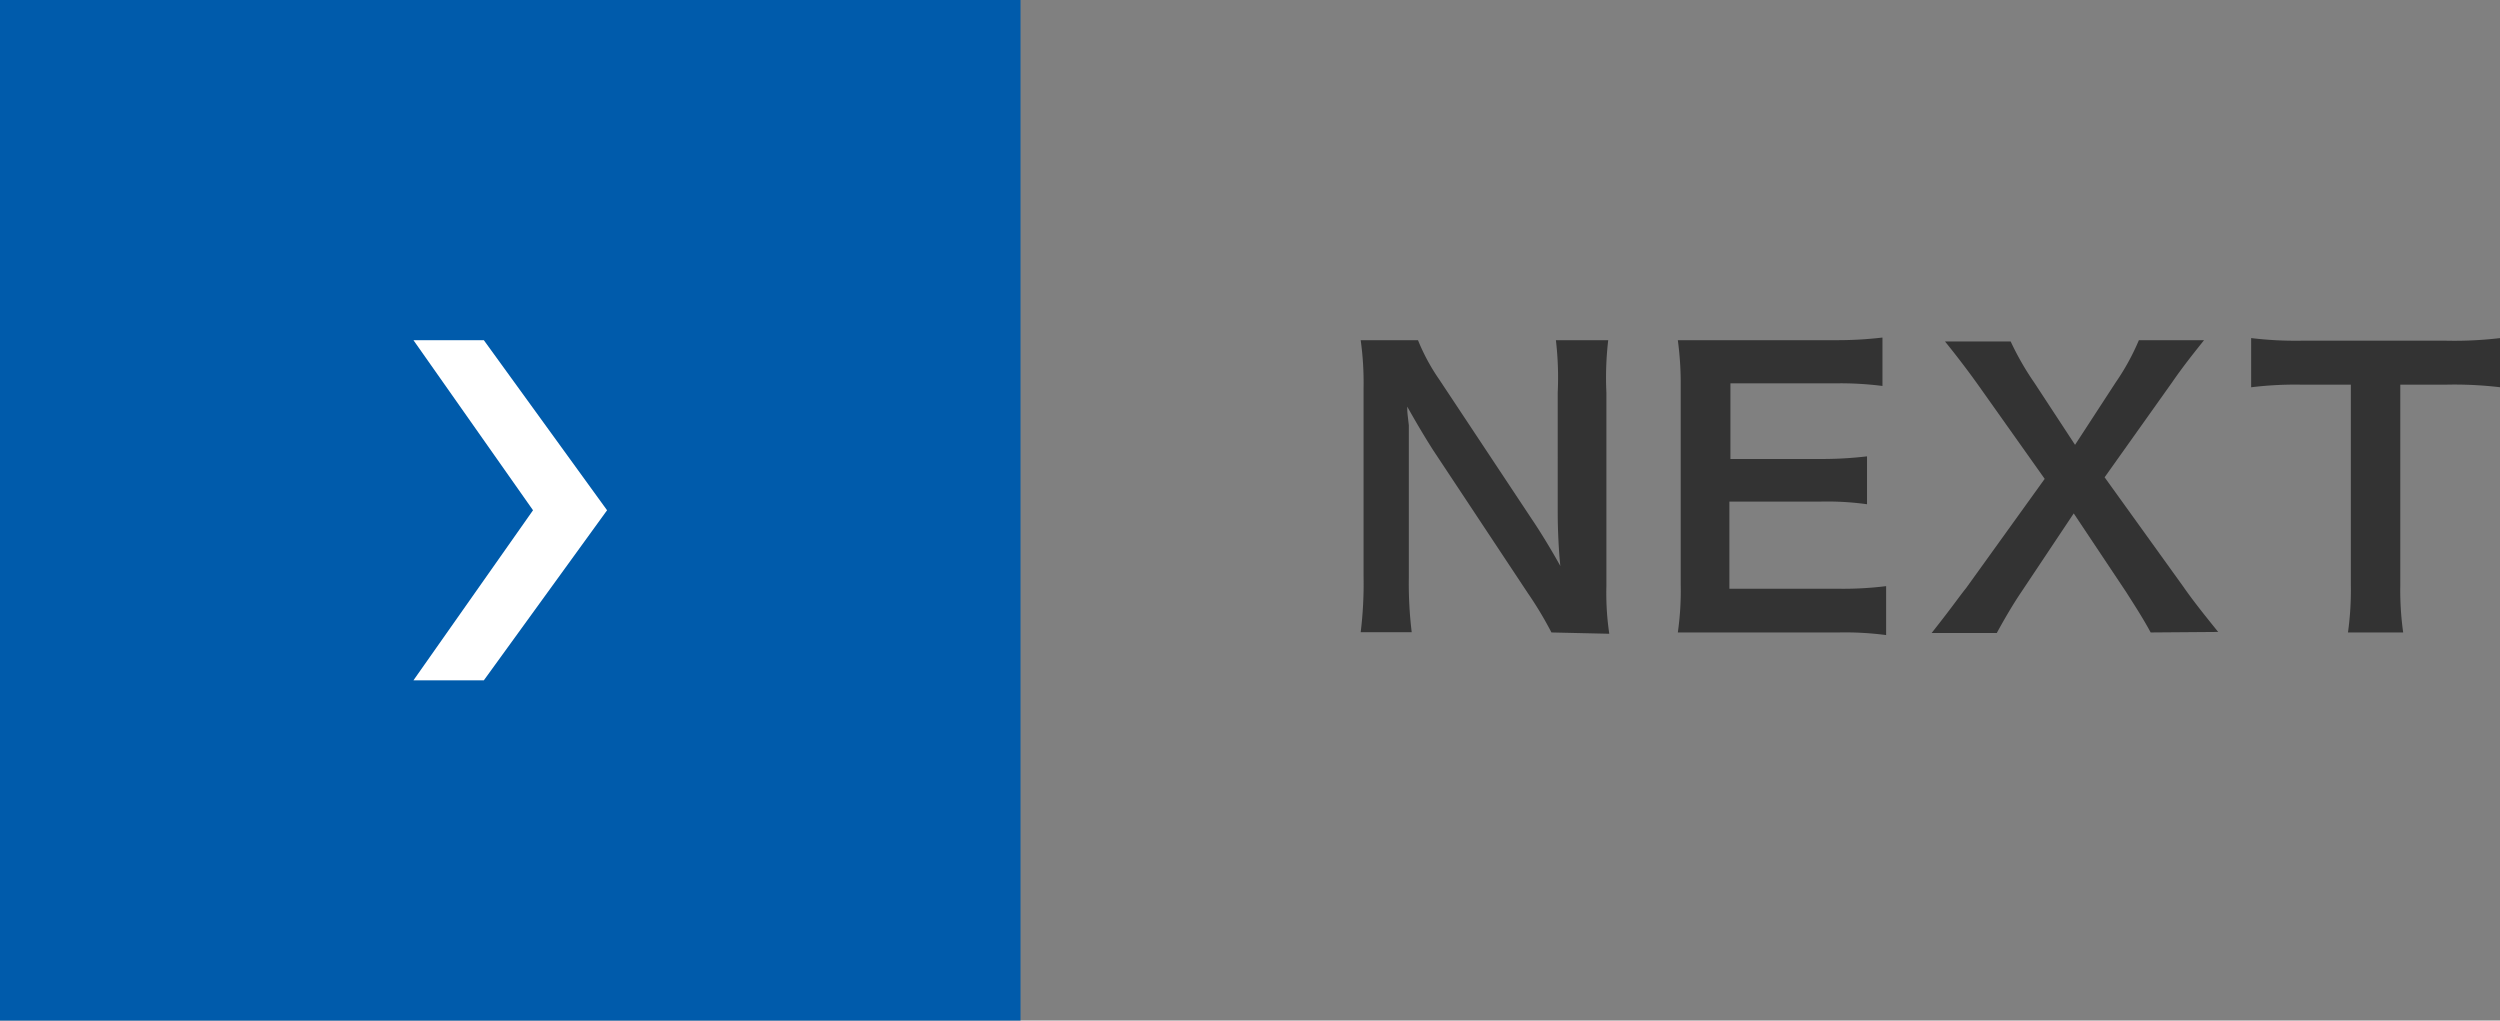 <svg xmlns="http://www.w3.org/2000/svg" viewBox="0 0 95.54 39"><rect x="0" y="0" width="95.54" height="39" fill="#808080" stroke="none"/><defs><style>.cls-1{fill:#005bab;}.cls-2{fill:#fff;}.cls-3{fill:#333;}</style></defs><title>アセット 4</title><g id="レイヤー_2" data-name="レイヤー 2"><g id="content"><rect class="cls-1" width="39" height="39"/><polygon class="cls-2" points="18.49 13 15.8 13 20.37 19.5 15.8 26 18.49 26 23.2 19.5 18.49 13"/><path class="cls-3" d="M59.29,24.17a14.1,14.1,0,0,0-.9-1.5l-3.61-5.45c-.27-.42-.62-1-1-1.68,0,.2,0,.2.06.71,0,.27,0,.9,0,1.22v4.59a15.44,15.44,0,0,0,.11,2.1H52a15.1,15.1,0,0,0,.11-2.12V14.83A11.69,11.69,0,0,0,52,13h2.19A7.66,7.66,0,0,0,55,14.5l3.54,5.34c.34.5.78,1.23,1.09,1.79-.06-.55-.1-1.39-.1-2V15A12.28,12.28,0,0,0,59.46,13h2A12.26,12.26,0,0,0,61.39,15v7.41a10.57,10.57,0,0,0,.11,1.81Z"/><path class="cls-3" d="M72.08,24.27a12,12,0,0,0-1.81-.1H65.9c-.84,0-1.22,0-1.78,0a11.33,11.33,0,0,0,.11-1.85V14.78A12.42,12.42,0,0,0,64.12,13c.56,0,.92,0,1.78,0h4.23a14.91,14.91,0,0,0,1.81-.1v1.85a12.65,12.65,0,0,0-1.81-.1h-4v2.89h3.4a14.52,14.52,0,0,0,1.82-.1v1.83a11,11,0,0,0-1.82-.1H66.09V22.5h4.2a13.36,13.36,0,0,0,1.79-.1Z"/><path class="cls-3" d="M82.19,24.17c-.28-.52-.59-1-.94-1.55l-2-3-2,3c-.34.5-.69,1.11-.94,1.57H73.82c.83-1.05,1-1.32,1.32-1.72l3-4.17-2.58-3.64c-.38-.53-.8-1.08-1.23-1.61h2.51a10.78,10.78,0,0,0,.9,1.57L79.3,17l1.55-2.38A9,9,0,0,0,81.74,13h2.49c-.39.49-.8,1-1.22,1.61l-2.58,3.63,3,4.17c.32.46.66.9,1.34,1.74Z"/><path class="cls-3" d="M91.73,22.35a11.63,11.63,0,0,0,.11,1.82H89.73a11.74,11.74,0,0,0,.11-1.82V14.7H87.95a13.88,13.88,0,0,0-1.92.1V12.92a14.06,14.06,0,0,0,1.91.1h5.55a14.85,14.85,0,0,0,2.06-.1V14.8a14.71,14.71,0,0,0-2.06-.1H91.73Z"/></g></g></svg>